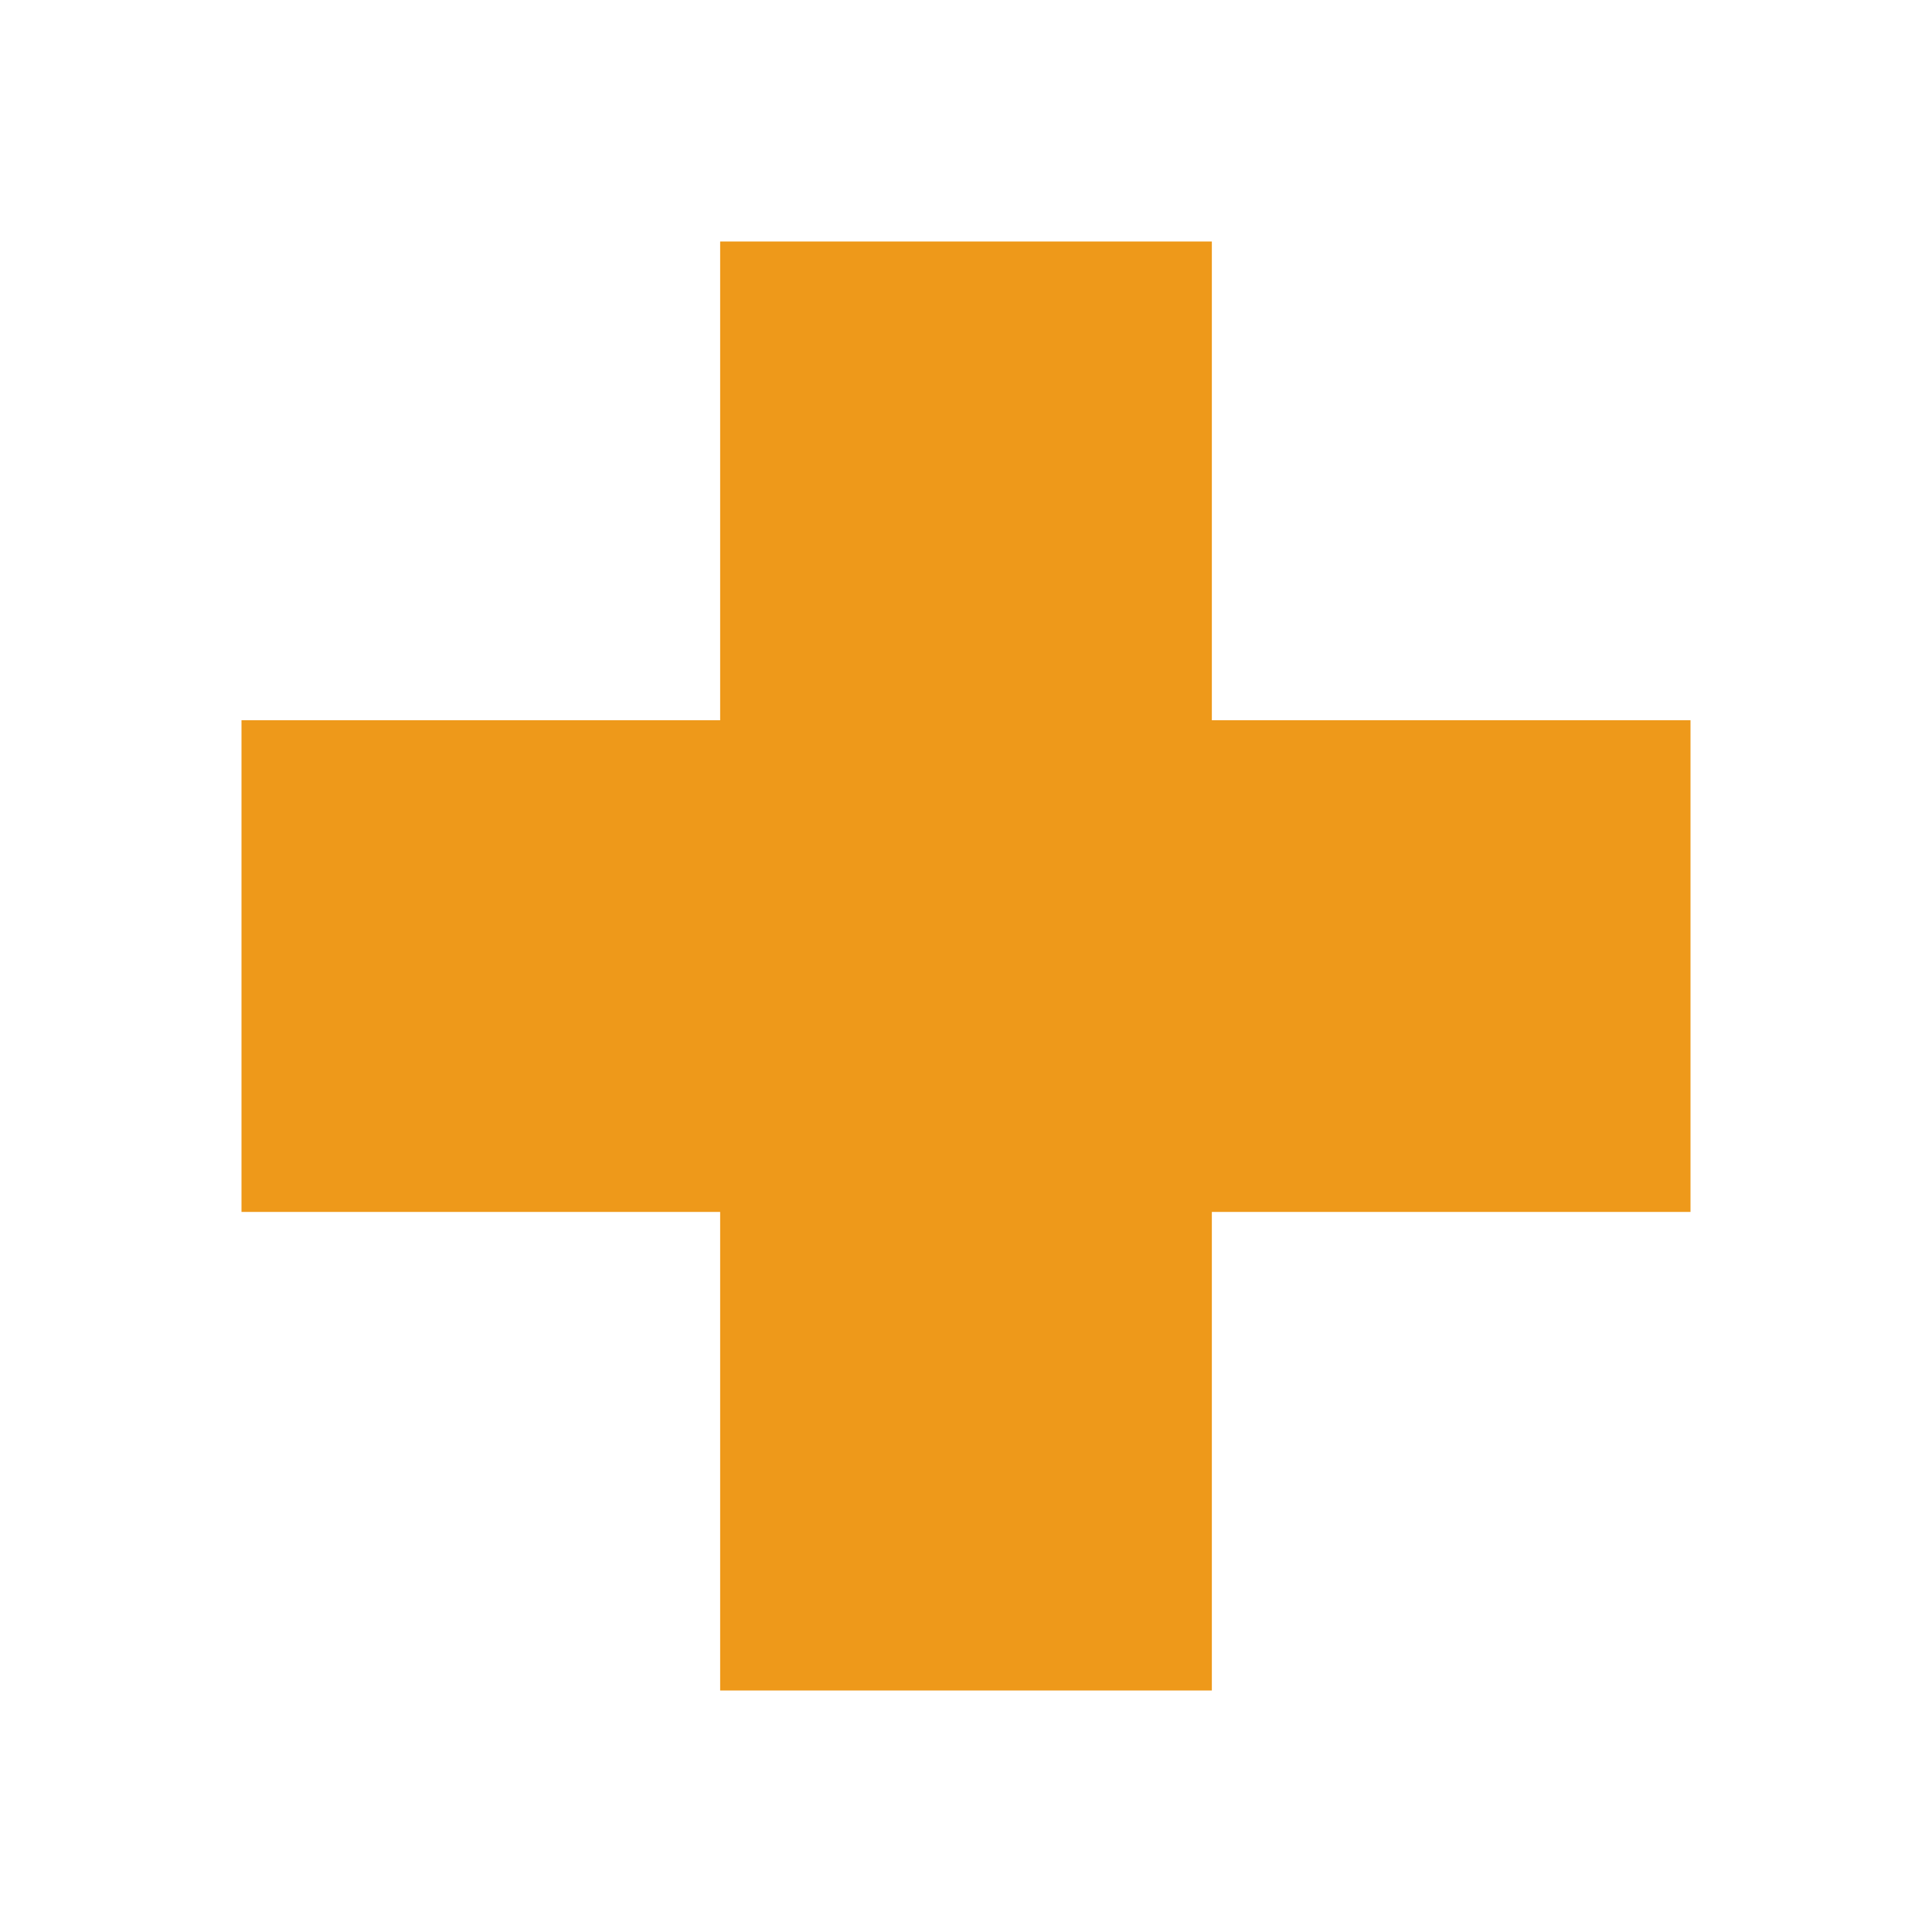 <svg width="24" height="24" viewBox="0 0 24 24" fill="none" xmlns="http://www.w3.org/2000/svg">
<path d="M15.054 8.947H21V15.055H15.054V21H8.946V15.055H3V8.947H8.946V3H15.054V8.947Z" fill="#EE991A"/>
</svg>
